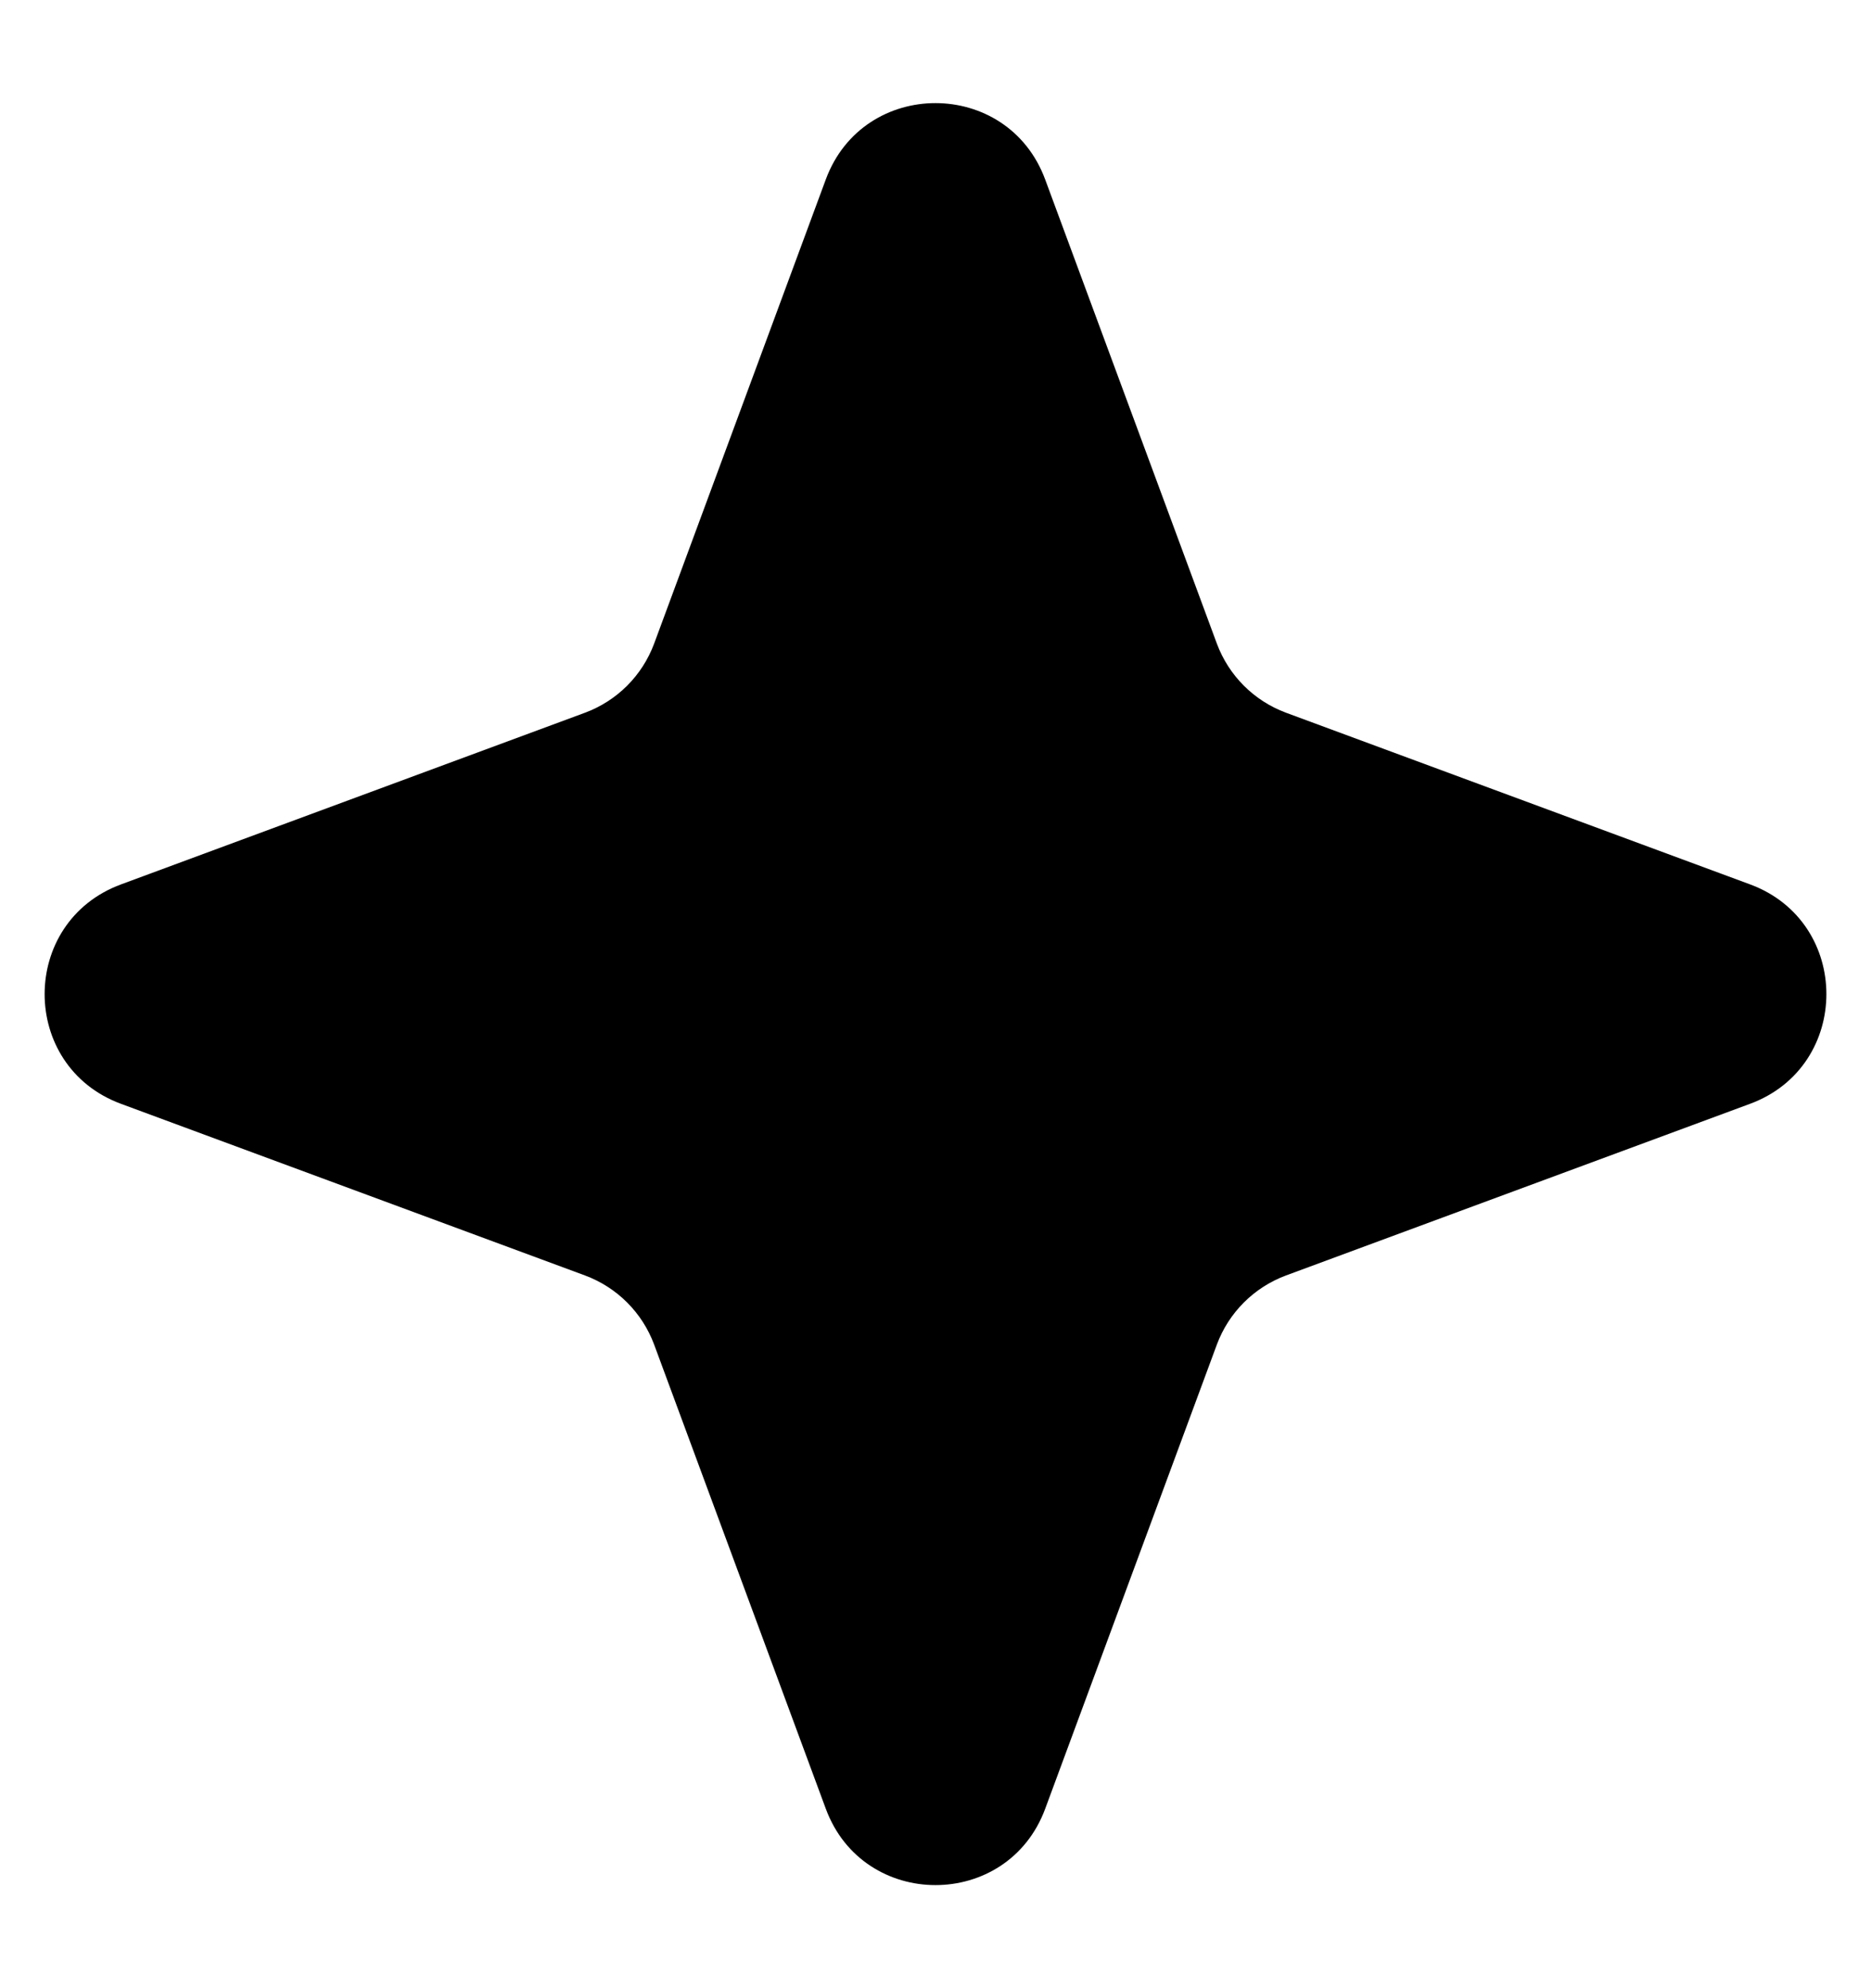 <?xml version="1.0" encoding="UTF-8"?> <svg xmlns="http://www.w3.org/2000/svg" width="16" height="17" viewBox="0 0 16 17" fill="none"><path d="M7.062 1.534C7.384 0.664 8.616 0.664 8.938 1.535L10.406 5.503C10.508 5.777 10.723 5.992 10.997 6.094L14.966 7.562C15.836 7.884 15.836 9.116 14.966 9.438L10.997 10.906C10.723 11.008 10.508 11.223 10.406 11.497L8.938 15.466C8.616 16.336 7.384 16.336 7.062 15.466L5.594 11.497C5.492 11.223 5.277 11.008 5.003 10.906L1.034 9.438C0.164 9.116 0.164 7.884 1.035 7.562L5.003 6.094C5.277 5.992 5.492 5.777 5.594 5.503L7.062 1.534Z" fill="black"></path></svg> 